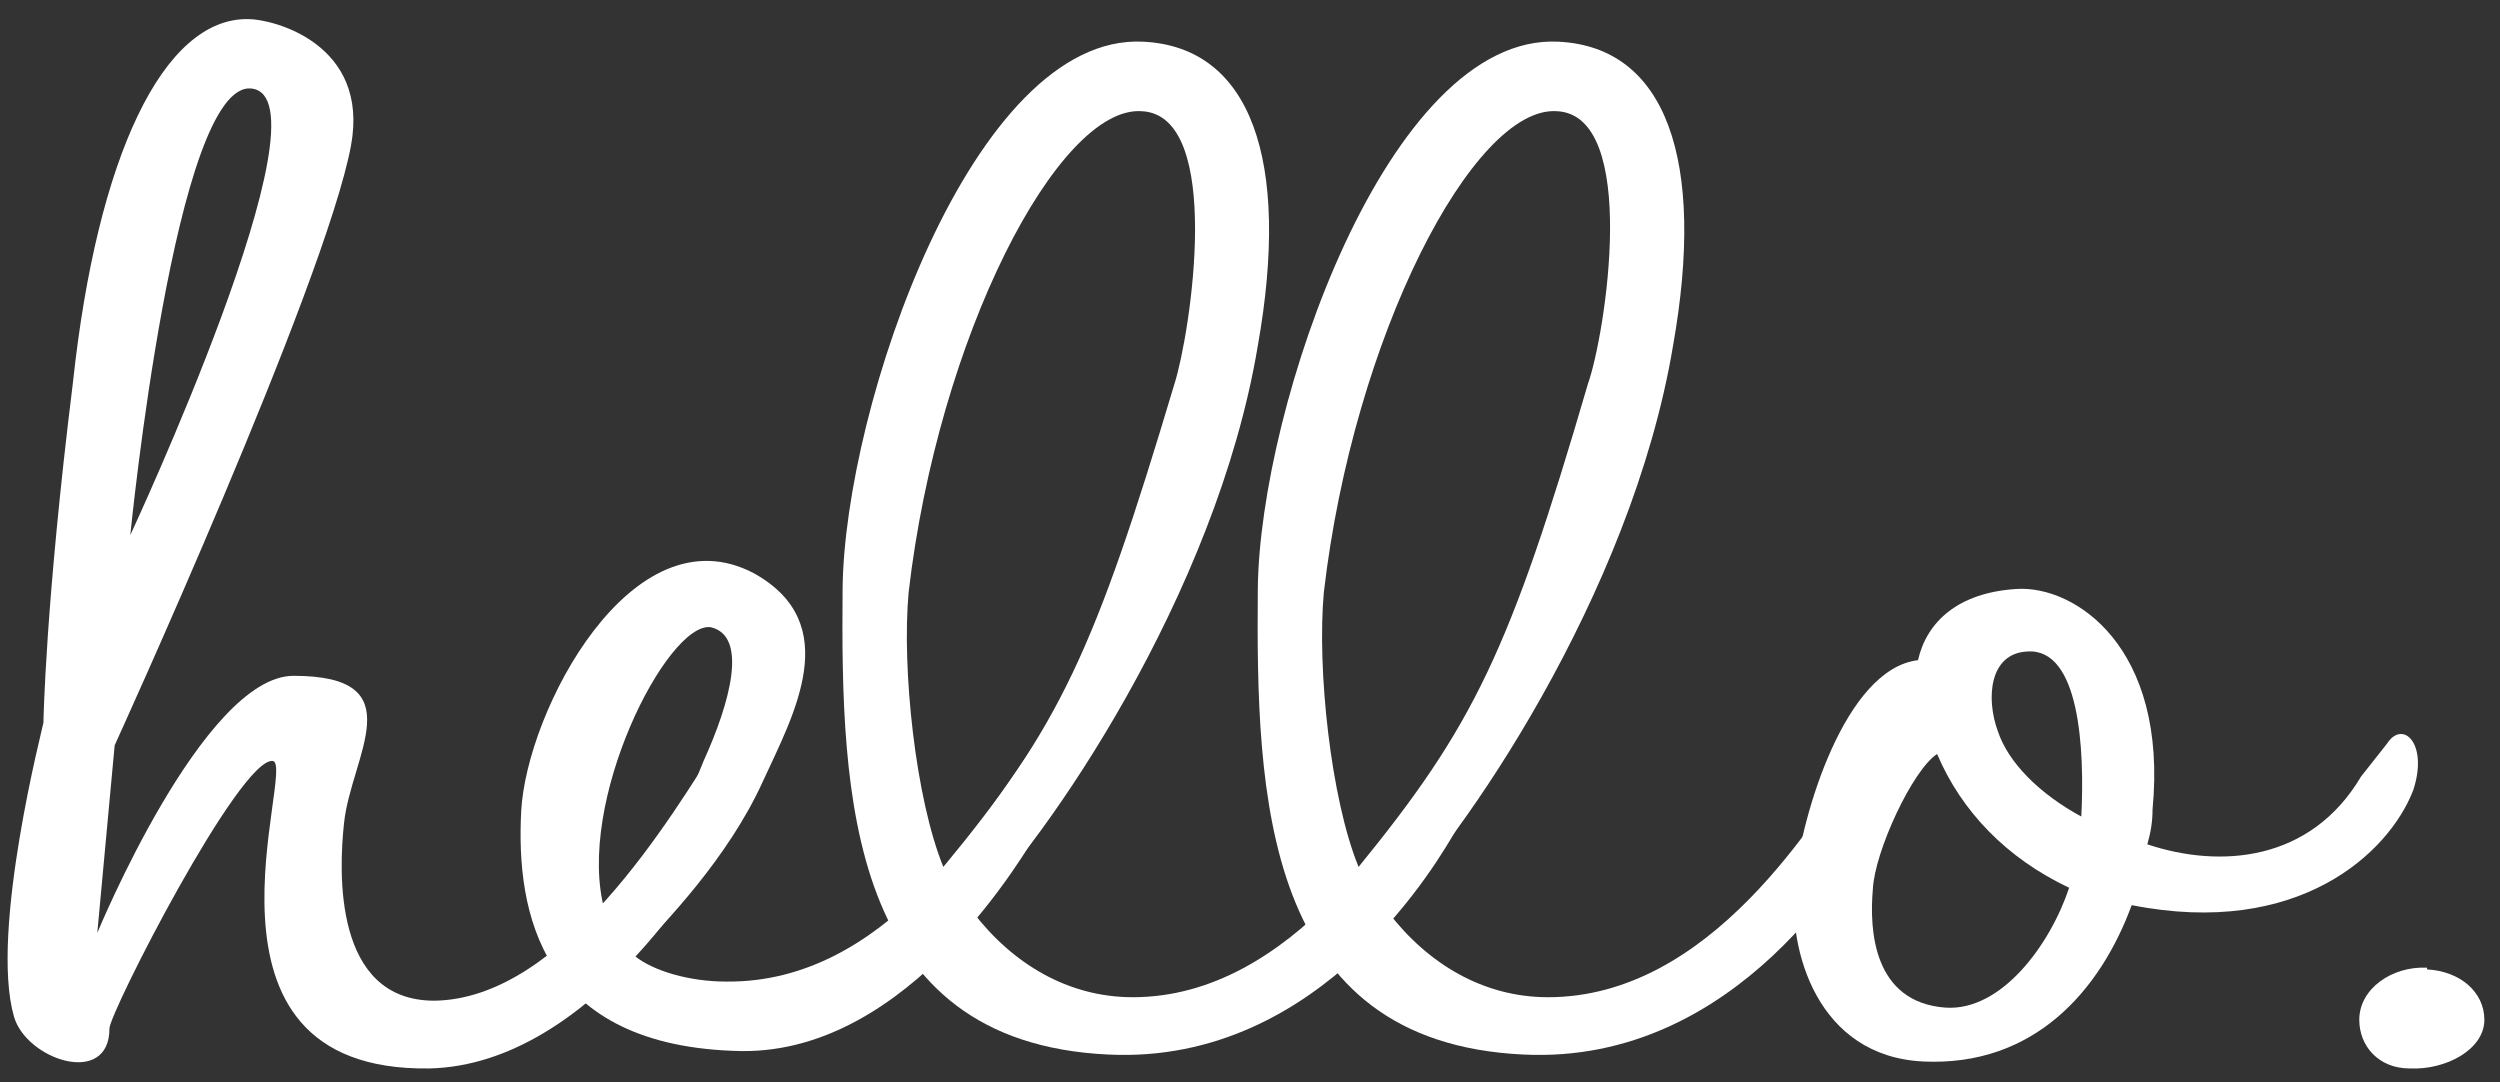 <?xml version="1.0" encoding="UTF-8"?>
<!-- Generator: Adobe Illustrator 27.8.1, SVG Export Plug-In . SVG Version: 6.00 Build 0)  -->
<svg xmlns="http://www.w3.org/2000/svg" xmlns:xlink="http://www.w3.org/1999/xlink" version="1.1" id="Layer_1" x="0px" y="0px" viewBox="0 0 143.9 62.3" style="enable-background:new 0 0 143.9 62.3;" xml:space="preserve">
<rect x="0" y="0" width="143.9" height="62.3" fill="#333333" stroke="none"/>
<style type="text/css">
	.st0{fill:#FFFFFF;}
</style>
<g>
	<path class="st0" d="M24.7,61.5c-14.6,0.2-7.6-17.5-9-17.7c-1.9-0.2-9.4,14.5-9.4,15.4c0,3.4-4.8,1.8-5.5-0.7   c-1.4-4.9,1.7-16.8,1.7-16.9c0,0,0.1-6.7,1.7-19.6C5.6,9,9.4,1,14.3,1.1c1.4,0,7,1.4,5.9,7.3c-1.5,8-13.6,34.5-13.6,34.5L5.6,53.7   c0,0,6.1-14.8,11.3-14.8c7,0,3.3,4.6,2.9,8.5c-0.3,2.8-0.6,10.2,5.2,10.2c7.4-0.1,13.6-10.5,16.5-15.1c1.1-1.7,2.9,0.8,0.4,5.1   C41.1,49.2,34.2,61.3,24.7,61.5z M7.5,30.8c0,0,11.7-25.1,7-25.7C10.1,4.5,7.5,30.8,7.5,30.8z"></path>
	<path class="st0" d="M59.8,42.5c1.1-1.7,2.8,0.8,0.1,5.1c-0.9,1.5-7.5,13-17.2,12.9c-11.6-0.2-13-8-12.7-13.8   c0.3-5.8,6.4-17.4,13.4-13.7c5.2,2.9,2.3,8.1,0.5,12c-2,4.4-5.6,8.1-7.4,10c1.1,0.9,3.2,1.5,5.3,1.5C51,56.6,56.6,47.1,59.8,42.5z    M40.9,36.1c-2.5-0.3-7.8,10.1-6.1,16.3c4.2-4,4.6-6,5.7-8.6C42,40.5,43.1,36.6,40.9,36.1z"></path>
	<path class="st0" d="M83.5,42.8c1.3-1.7,2.9,0.8,0.3,5c-0.9,1.5-7.6,13.5-20,12.9c-15-0.7-15.4-14.9-15.3-26.8   c0.1-10.5,7.5-32,17.3-31.5c6.2,0.3,8.5,6.8,6.6,17.5C70,34.3,60.1,48.5,56,52.5c2.3,3,5.5,4.9,9.2,4.9   C74.4,57.4,80.5,47.3,83.5,42.8z M65.7,6.4c-4.8-0.3-11.7,13-13.4,27.7c-0.4,4.4,0.4,11.9,2,15.8C61,41.8,63,37.5,67.6,22.1   C68.5,19.3,70.5,6.6,65.7,6.4z"></path>
	<path class="st0" d="M107.4,42.8c1.3-1.7,2.9,0.8,0.3,5c-0.9,1.5-7.6,13.5-20,12.9c-15-0.7-15.4-14.9-15.3-26.8   c0.1-10.5,7.5-32,17.3-31.5c6.2,0.3,8.5,6.8,6.6,17.5C93.9,34.3,84,48.5,79.9,52.5c2.3,3,5.5,4.9,9.2,4.9   C98.4,57.4,104.5,47.3,107.4,42.8z M89.6,6.4c-4.8-0.3-11.7,13-13.4,27.7c-0.4,4.4,0.4,11.9,2,15.8c6.6-8.1,8.7-12.4,13.2-27.8   C92.4,19.3,94.4,6.6,89.6,6.4z"></path>
	<path class="st0" d="M137.4,42.8c0.9-1.4,2.4,0,1.5,2.7c-1.4,3.6-6.6,8.5-16.2,6.6c-1.8,4.9-5.6,9.3-12,9   c-6.1-0.3-7.8-6.4-7.4-10.3c0.4-3.9,2.9-12.3,7.1-12.8c0.5-2.2,2.3-3.9,5.7-4.1c3.3-0.2,8.7,3.3,7.8,12.7c0,0.7-0.1,1.3-0.3,2   c4.2,1.4,9.4,1,12.3-3.9L137.4,42.8z M112,58c3.2,0.2,6-3.6,7.1-6.9c-3.6-1.7-6.2-4.4-7.6-7.7c-1.4,0.9-3.6,5.6-3.7,7.8   C107.6,53.5,107.8,57.7,112,58z M116.7,37.5c-2.2,0.1-2.4,2.7-1.7,4.6c0.6,1.8,2.4,3.6,4.8,4.9C120,43.1,119.7,37.3,116.7,37.5z"></path>
	<path class="st0" d="M143,58.7c0,1.7-2.2,2.9-4.3,2.8c-1.8,0-2.9-1.3-2.9-2.8c0-1.8,1.9-3.1,3.9-3v0.1   C141.6,55.9,143,57.1,143,58.7z"></path>
</g>
</svg>
